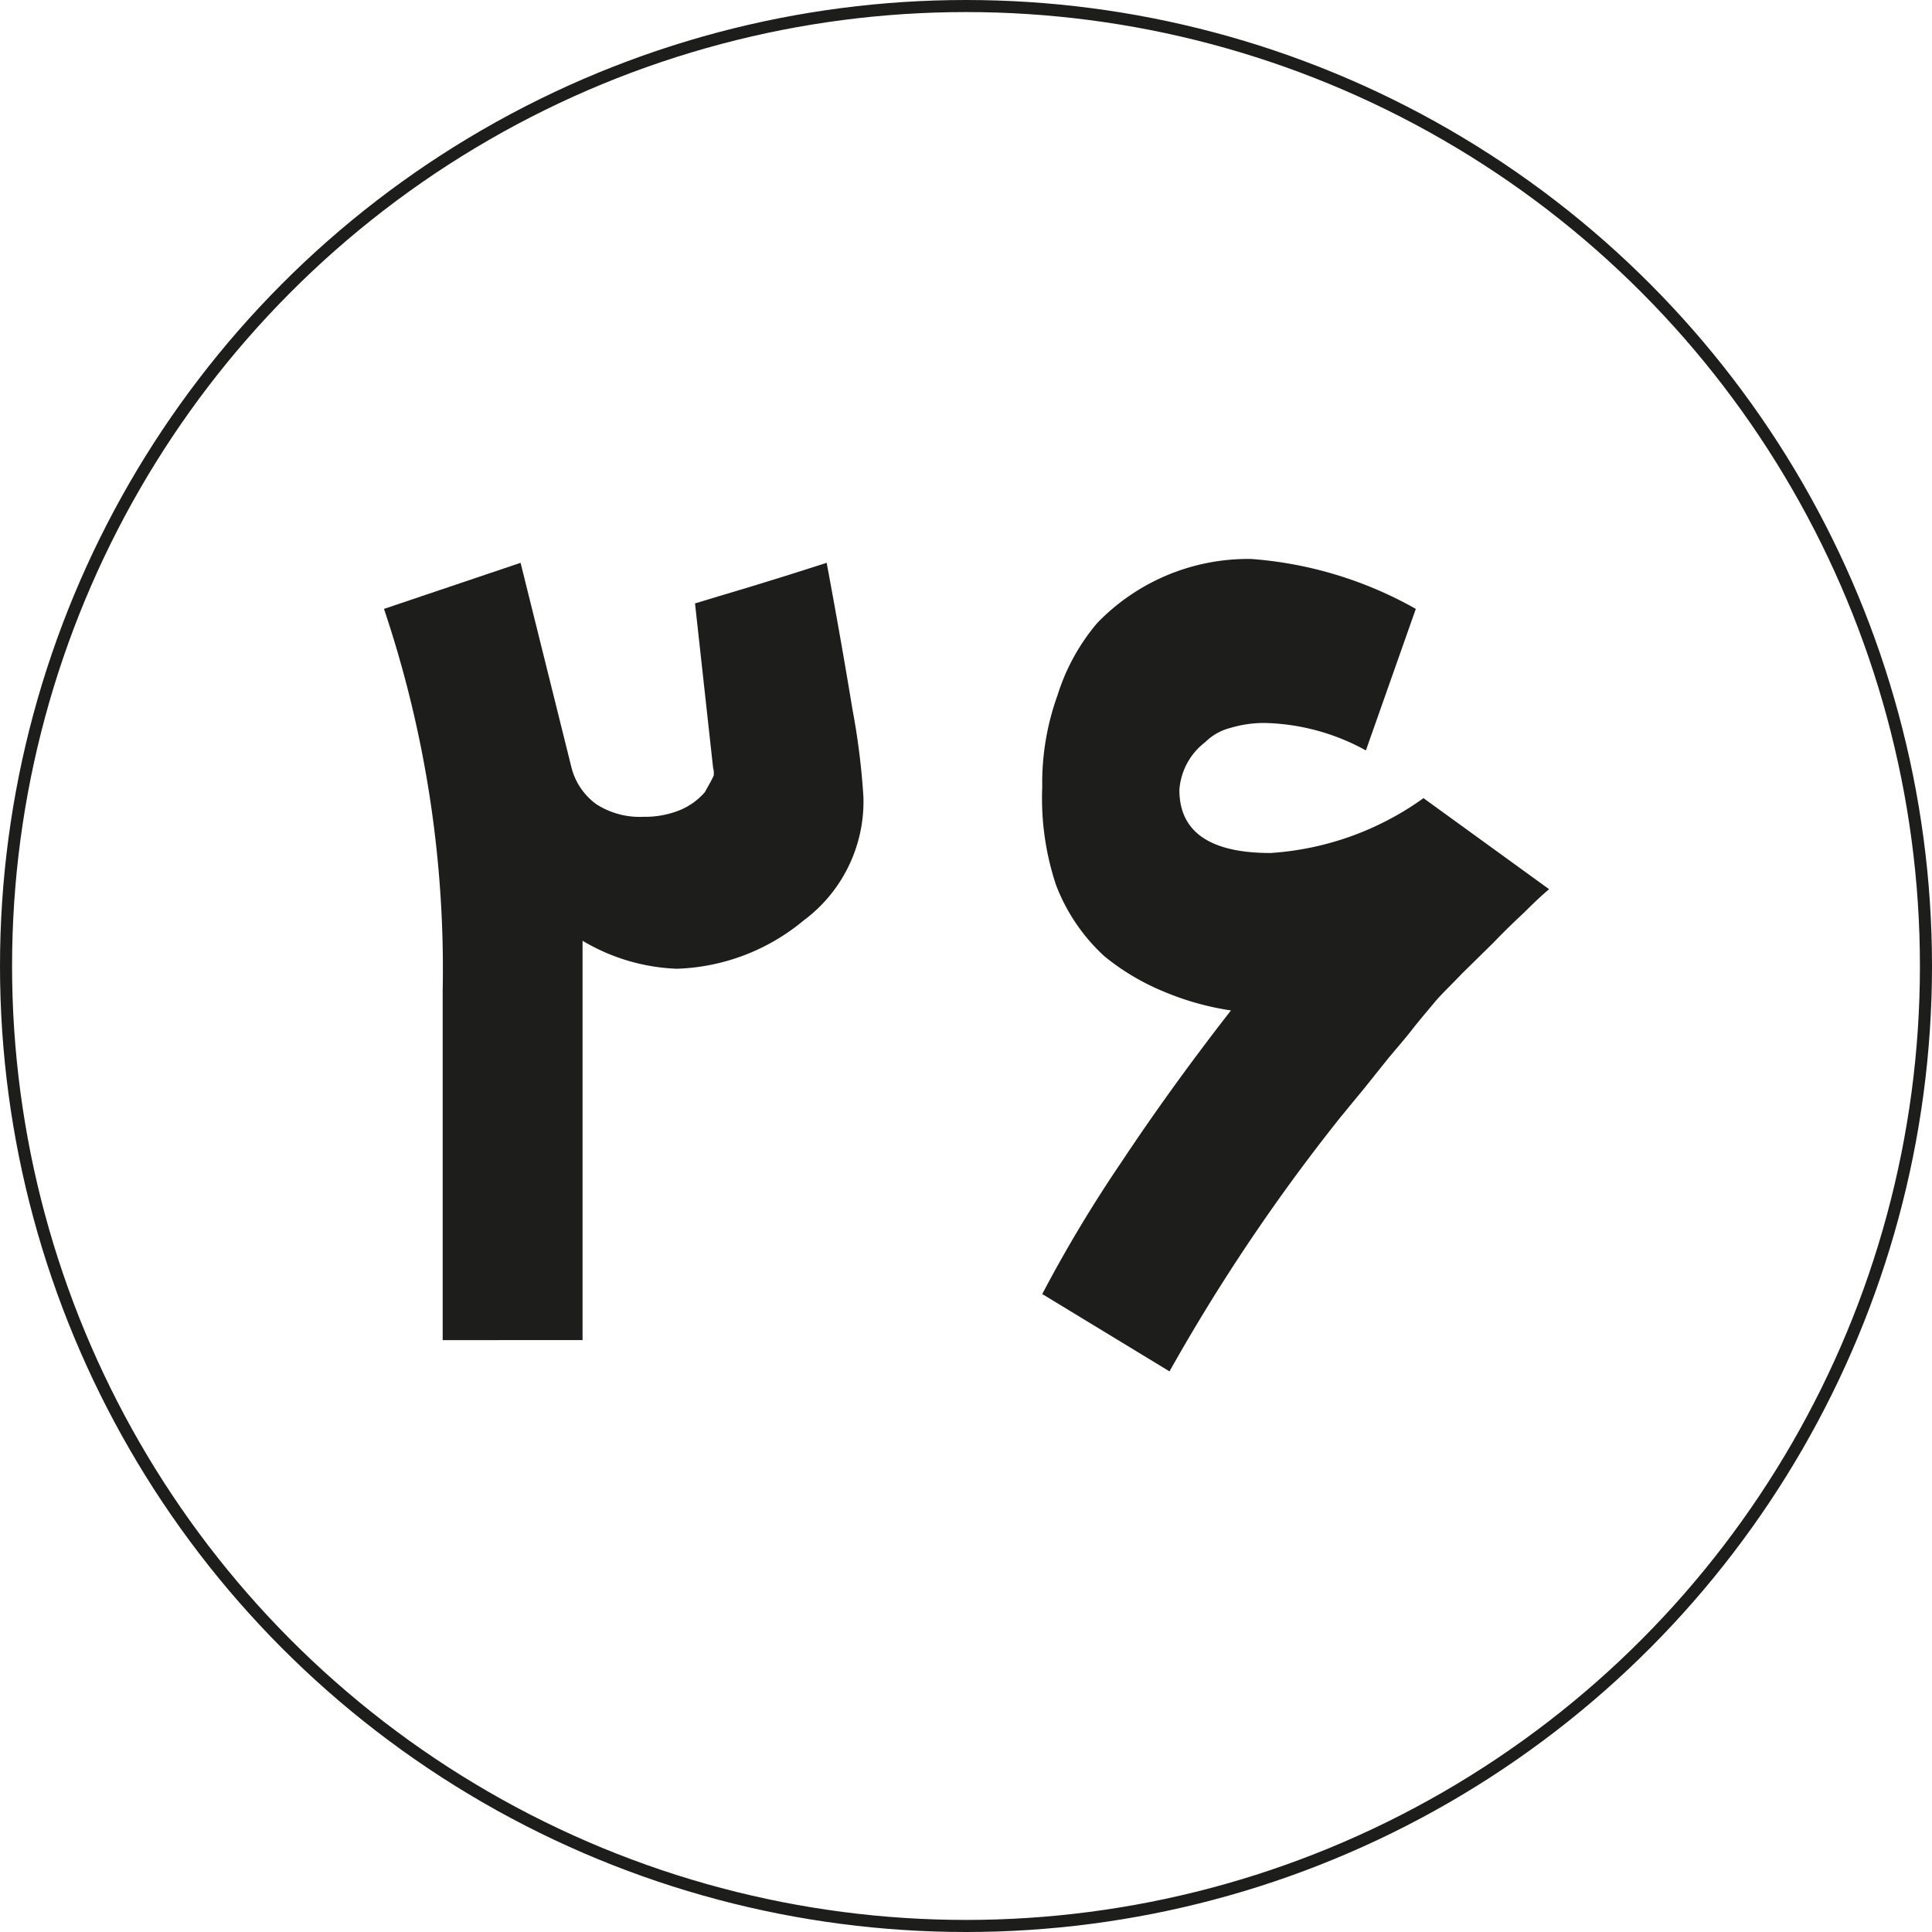<?xml version="1.0" encoding="UTF-8"?> <svg xmlns="http://www.w3.org/2000/svg" viewBox="0 0 35.22 35.22"><defs><style>.cls-1{fill:none;stroke:#1d1d1b;stroke-miterlimit:10;stroke-width:0.22px;}.cls-2{fill:#1d1d1b;}</style></defs><g id="Layer_2" data-name="Layer 2"><g id="Layer_1-2" data-name="Layer 1"><circle class="cls-1" cx="17.61" cy="17.61" r="17.5"></circle><path class="cls-2" d="M15.74,14.53a2.7,2.7,0,0,1-1.09,2.25,3.8,3.8,0,0,1-2.31.88,3.61,3.61,0,0,1-1.72-.51v1.34c0,.29,0,.58,0,.87v.89c0,.3,0,.63,0,1s0,.75,0,1.12v2.06H8.07V18.05A20.57,20.57,0,0,0,7,11.1l2.49-.84L10.42,14a1.19,1.19,0,0,0,.45.66,1.46,1.46,0,0,0,.86.23,1.69,1.69,0,0,0,.66-.12,1.21,1.21,0,0,0,.46-.33v0c.06-.11.12-.21.16-.3A.33.33,0,0,0,13,14l-.33-3,.43-.13.6-.18.68-.21.69-.22c.2,1.07.36,2,.47,2.67A13,13,0,0,1,15.74,14.53Z"></path><path class="cls-2" d="M28.24,16.21q-.18.15-.45.42c-.18.17-.37.35-.56.55l-.58.57c-.18.19-.35.35-.48.5h0c-.14.17-.28.33-.42.51s-.29.35-.44.53h0l-.44.55-.42.51A34.52,34.52,0,0,0,21.32,25L19,23.59a24.85,24.85,0,0,1,1.44-2.4c.59-.89,1.26-1.82,2-2.77a5.06,5.06,0,0,1-1.24-.35,4.28,4.28,0,0,1-1.07-.64,3.41,3.41,0,0,1-.88-1.3A5,5,0,0,1,19,14.35a4.7,4.7,0,0,1,.28-1.68A3.76,3.76,0,0,1,20,11.36a3.82,3.82,0,0,1,2.81-1.17,7.17,7.17,0,0,1,3,.91l-.91,2.58a4,4,0,0,0-1.83-.5,2.11,2.11,0,0,0-.64.09,1,1,0,0,0-.46.26,1.2,1.2,0,0,0-.47.87c0,.76.55,1.15,1.66,1.15a5.37,5.37,0,0,0,2.79-1Z"></path></g></g></svg> 